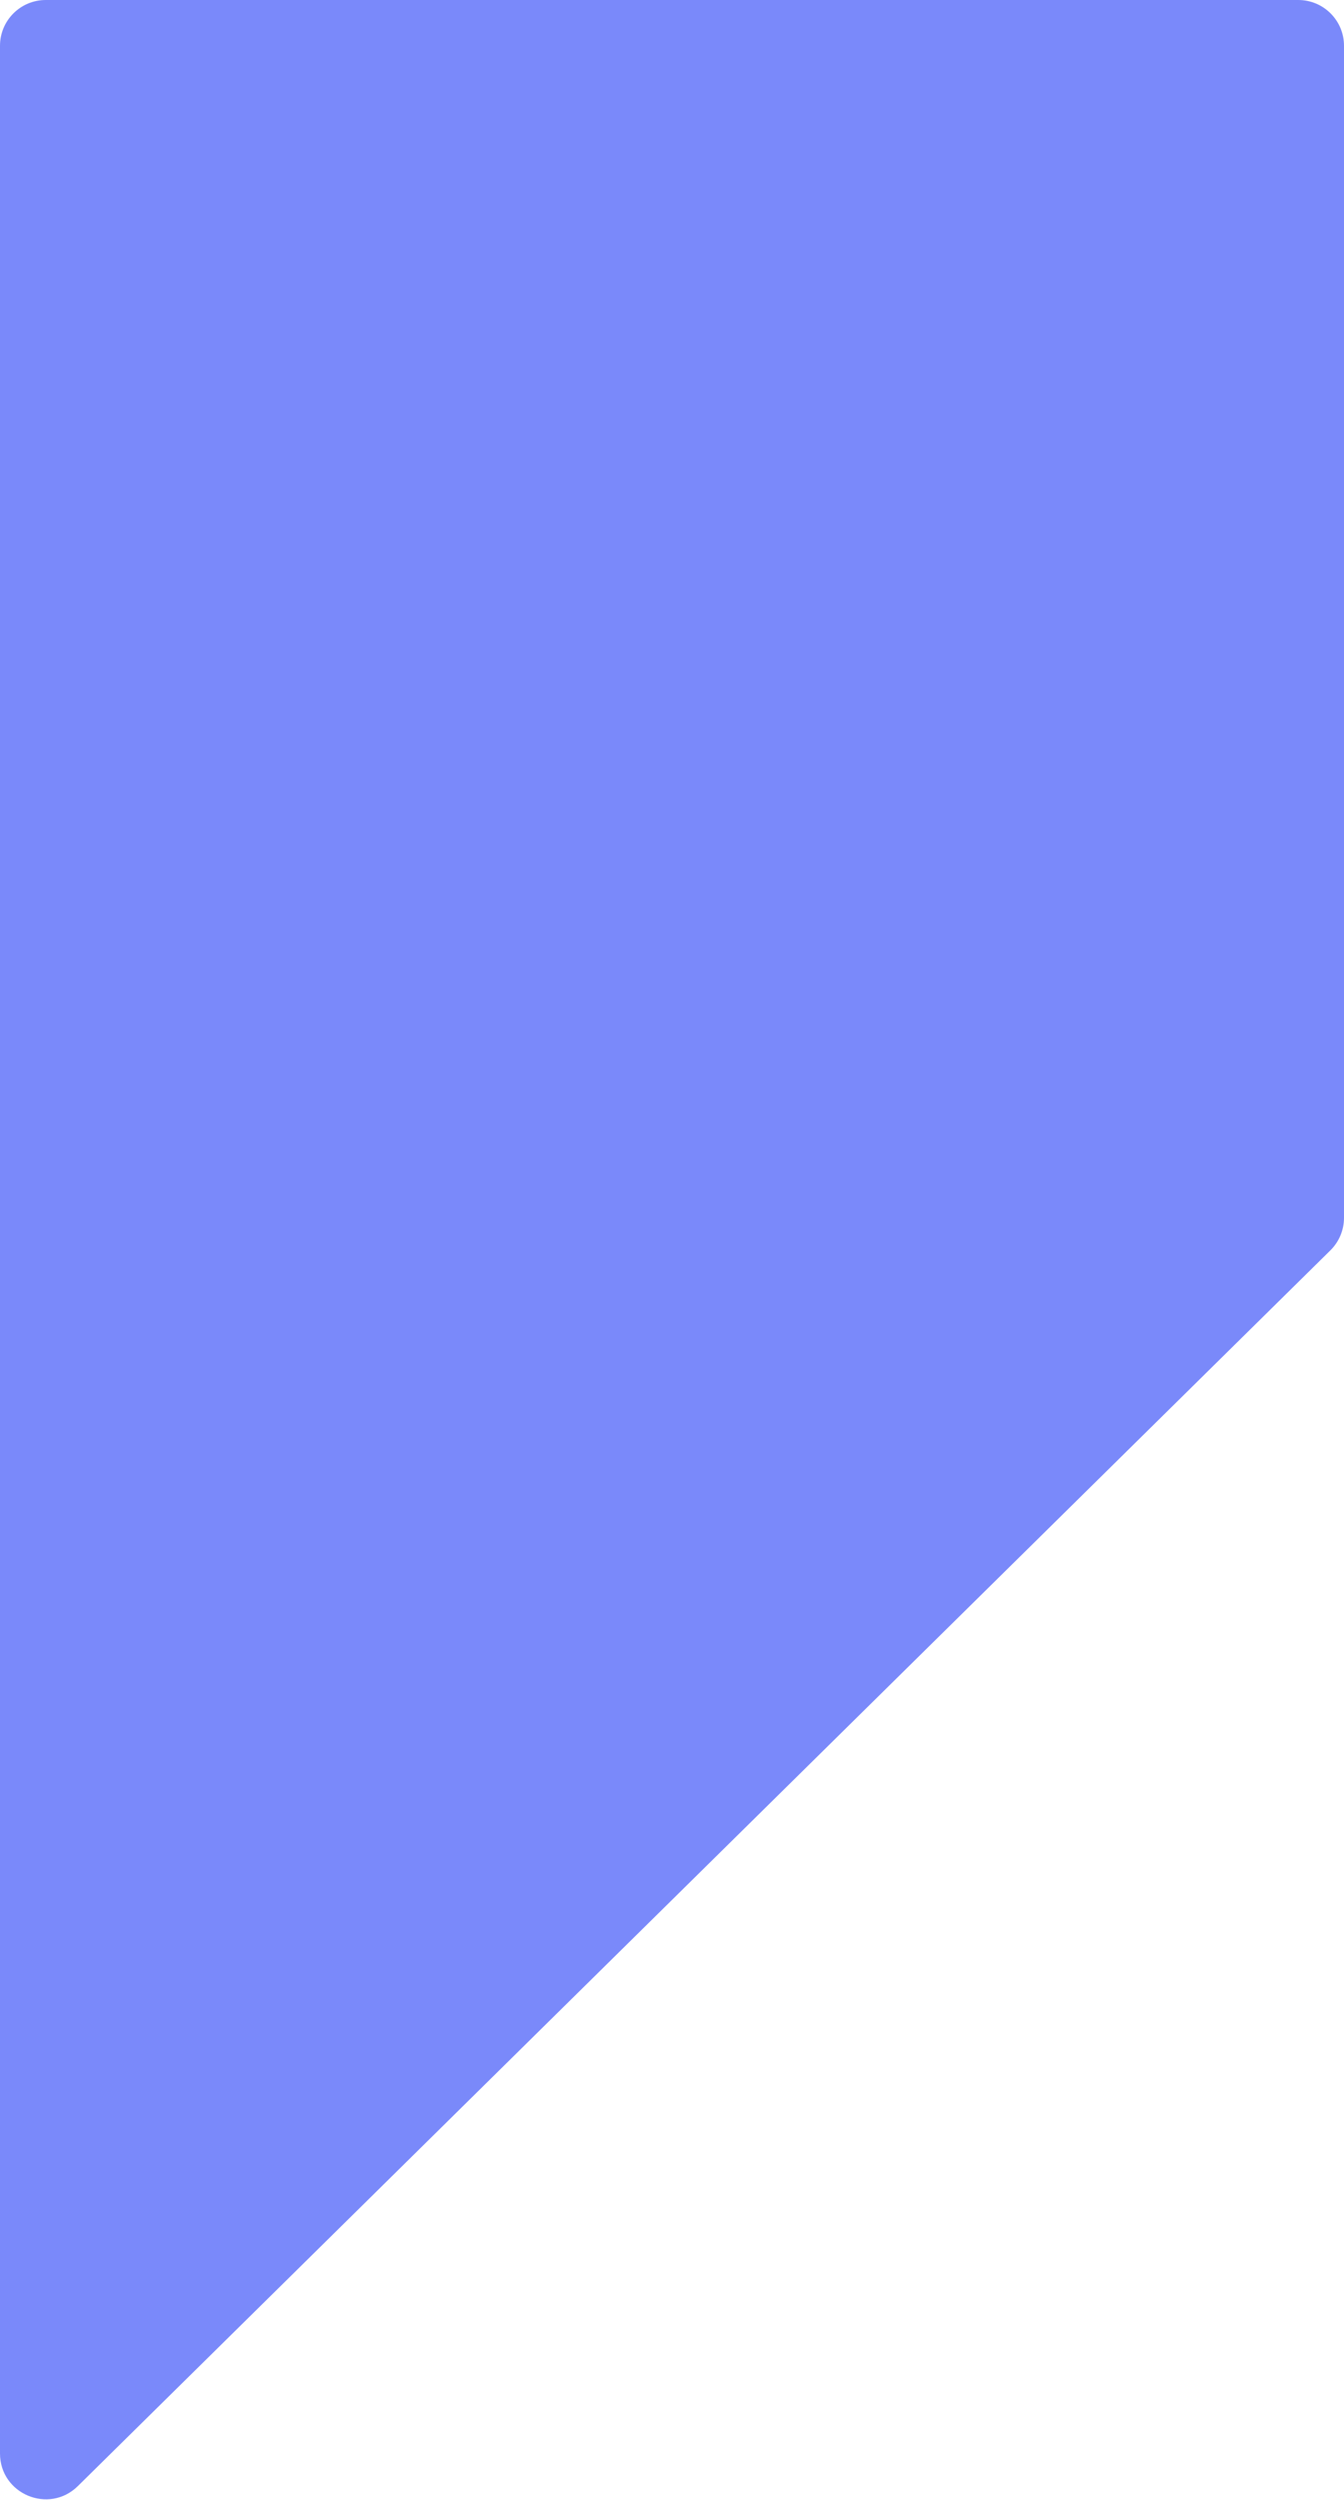 <svg width="235" height="437" viewBox="0 0 235 437" fill="none" xmlns="http://www.w3.org/2000/svg">
<path d="M235 8C235 3.582 231.418 0 227 0H8C3.582 0 0 3.582 0 8V428.873C0 435.974 8.562 439.555 13.618 434.569L232.618 218.566C234.142 217.063 235 215.011 235 212.87V8Z" fill="#7A89FA"/>
</svg>
